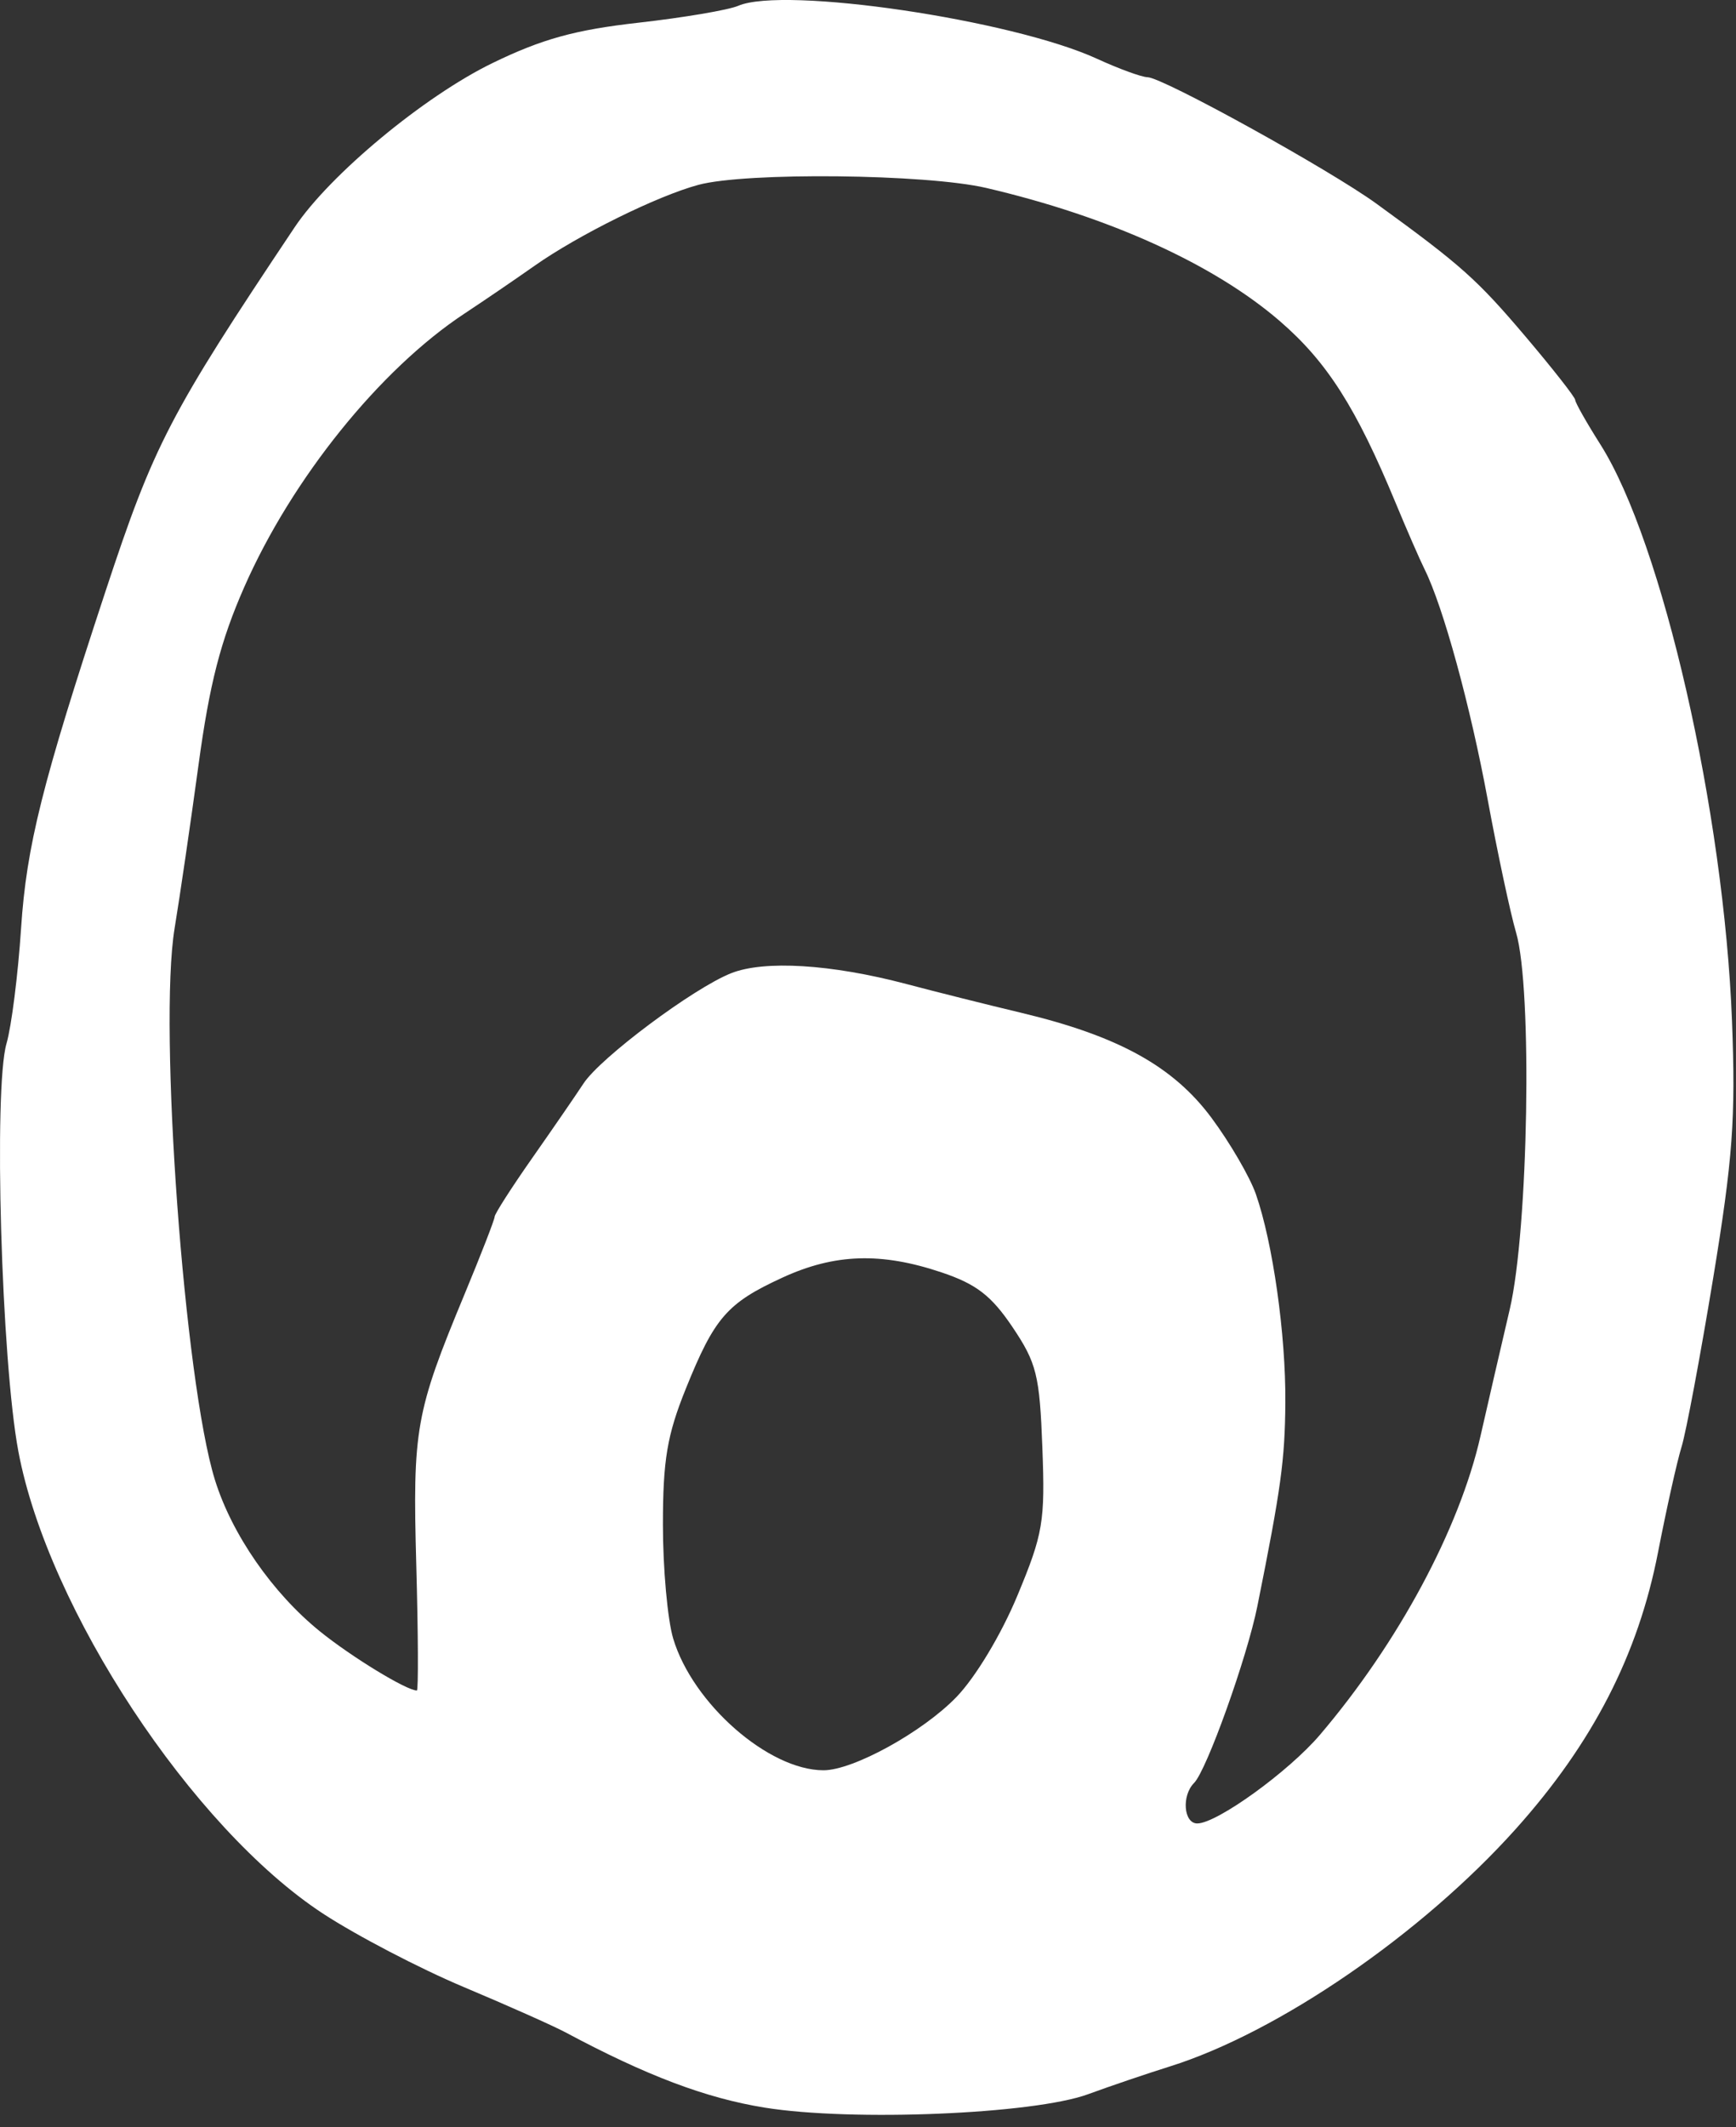 <svg width="98" height="120" viewBox="0 0 98 120" fill="none" xmlns="http://www.w3.org/2000/svg">
<rect x="0" y="0" width="98" height="120" fill="#333333" stroke="none"/>
<path fill-rule="evenodd" clip-rule="evenodd" d="M41.673 0.328C41.123 0.565 38.59 0.994 36.043 1.281C32.464 1.684 30.59 2.202 27.793 3.562C23.944 5.434 18.622 9.85 16.634 12.82C9.565 23.387 8.694 25.062 5.953 33.367C2.386 44.177 1.495 47.731 1.19 52.367C1.018 54.979 0.648 57.904 0.368 58.867C-0.37 61.398 0.077 76.777 1.037 81.879C2.71 90.78 10.857 103.13 18.239 107.957C20.128 109.192 23.698 111.053 26.173 112.093C28.648 113.133 31.235 114.285 31.923 114.652C36.496 117.097 39.846 118.362 43.161 118.897C48.092 119.693 58.35 119.268 61.423 118.142C62.66 117.688 64.737 116.983 66.037 116.576C72.16 114.656 80.247 109.109 85.564 103.182C89.911 98.336 92.477 93.351 93.6 87.562C94.075 85.117 94.672 82.442 94.928 81.617C95.183 80.792 95.984 76.517 96.709 72.117C97.817 65.381 97.986 63.09 97.775 57.617C97.32 45.803 93.849 30.599 90.344 25.073C89.562 23.84 88.923 22.711 88.923 22.562C88.923 22.414 87.655 20.798 86.105 18.971C83.377 15.756 82.481 14.958 77.713 11.498C75.052 9.567 65.644 4.371 64.78 4.356C64.446 4.35 63.16 3.881 61.923 3.313C57.12 1.112 44.255 -0.785 41.673 0.328ZM55.673 10.602C62.603 12.218 68.529 14.904 72.251 18.117C74.916 20.418 76.56 22.998 78.784 28.367C79.411 29.879 80.147 31.567 80.421 32.117C81.472 34.228 83.009 39.838 83.984 45.117C84.543 48.142 85.264 51.517 85.587 52.617C86.513 55.778 86.284 69.36 85.227 73.867C84.743 75.929 84.001 79.146 83.576 81.015C82.384 86.262 78.928 92.687 74.509 97.872C72.74 99.947 68.694 102.867 67.587 102.867C66.818 102.867 66.695 101.295 67.408 100.582C68.118 99.872 70.396 93.514 70.979 90.617C72.316 83.969 72.536 82.366 72.56 79.117C72.588 75.294 71.856 70.117 70.897 67.367C70.561 66.404 69.437 64.471 68.398 63.071C66.236 60.155 63.127 58.44 57.623 57.129C55.726 56.677 52.823 55.95 51.173 55.513C46.927 54.391 43.144 54.158 41.267 54.905C39.133 55.754 33.895 59.666 32.939 61.125C32.518 61.768 31.217 63.658 30.048 65.325C28.879 66.992 27.923 68.483 27.923 68.639C27.923 68.795 27.157 70.766 26.221 73.02C23.453 79.685 23.288 80.61 23.5 88.302C23.607 92.187 23.622 95.367 23.533 95.367C22.949 95.367 19.831 93.465 18.05 92.023C15.379 89.859 13.091 86.561 12.135 83.492C10.408 77.952 8.941 57.911 9.857 52.367C10.153 50.579 10.762 46.417 11.211 43.117C11.832 38.563 12.453 36.152 13.789 33.117C16.48 27.003 21.453 20.833 26.222 17.689C27.295 16.982 29.073 15.77 30.173 14.996C32.655 13.25 37.102 11.054 39.423 10.429C42.114 9.703 52.285 9.812 55.673 10.602ZM53.158 71.782C55.115 72.439 55.965 73.095 57.158 74.867C58.519 76.889 58.691 77.578 58.843 81.667C59.001 85.847 58.886 86.525 57.431 90.02C56.516 92.219 55.061 94.634 53.984 95.744C52.069 97.718 48.162 99.867 46.489 99.867C43.393 99.867 39.104 96.112 38.003 92.438C37.684 91.372 37.423 88.484 37.423 86.02C37.423 82.355 37.66 80.954 38.721 78.328C40.339 74.322 41.047 73.509 44.173 72.073C47.12 70.719 49.741 70.634 53.158 71.782Z" fill="white"/>
</svg>
